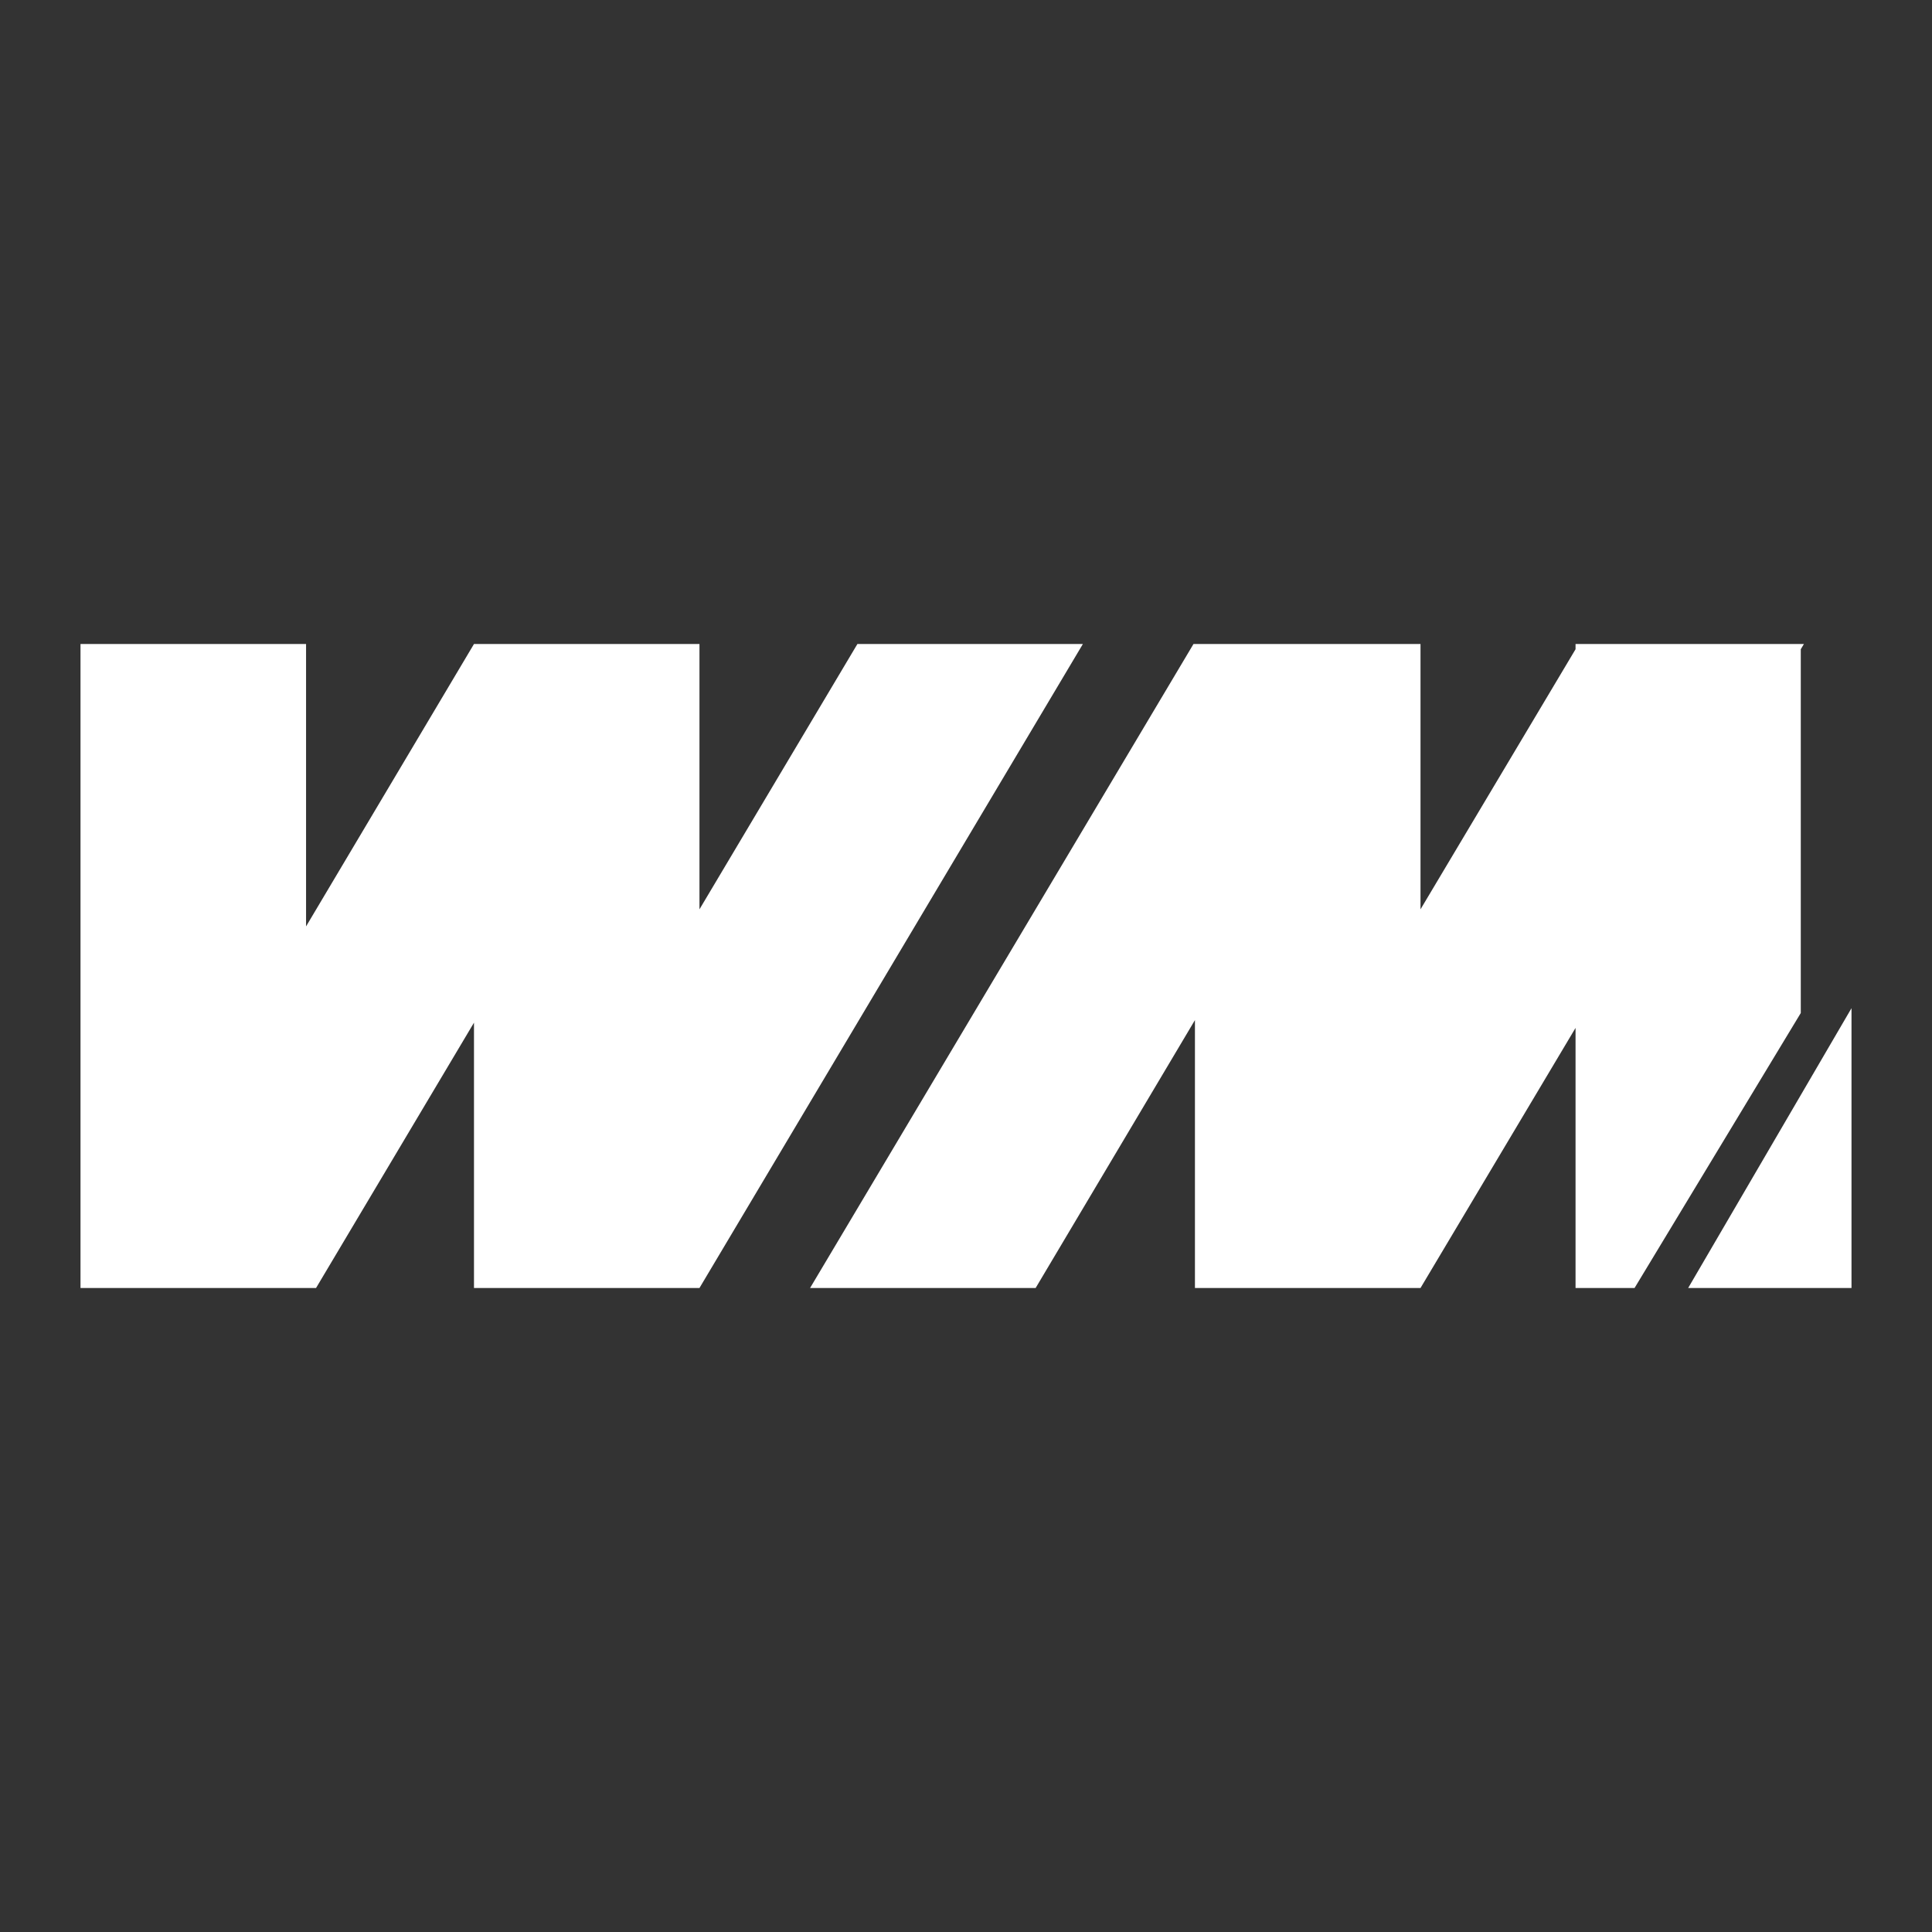<svg width="24" height="24" viewBox="0 0 24 24" fill="none" xmlns="http://www.w3.org/2000/svg">
<rect x="0" y="0" width="24" height="24" fill="#333333" stroke="none"/>
<path fill-rule="evenodd" clip-rule="evenodd" d="M3.802 16H3.926L5.888 12.704V16H8.689L13.452 8H10.651L8.689 11.296V8H5.888L3.802 11.508V8H1V16H1.125H3.802ZM12.865 16L14.844 12.672V16H17.646L19.572 12.769V16H20.305L22.37 12.584V8.065L22.409 8H22.37H19.607H19.572V8.065L17.646 11.296V8H17.628H14.844H14.826L10.063 16H12.865ZM23 16H20.971L23 12.524V16Z" fill="white"/>
</svg>
